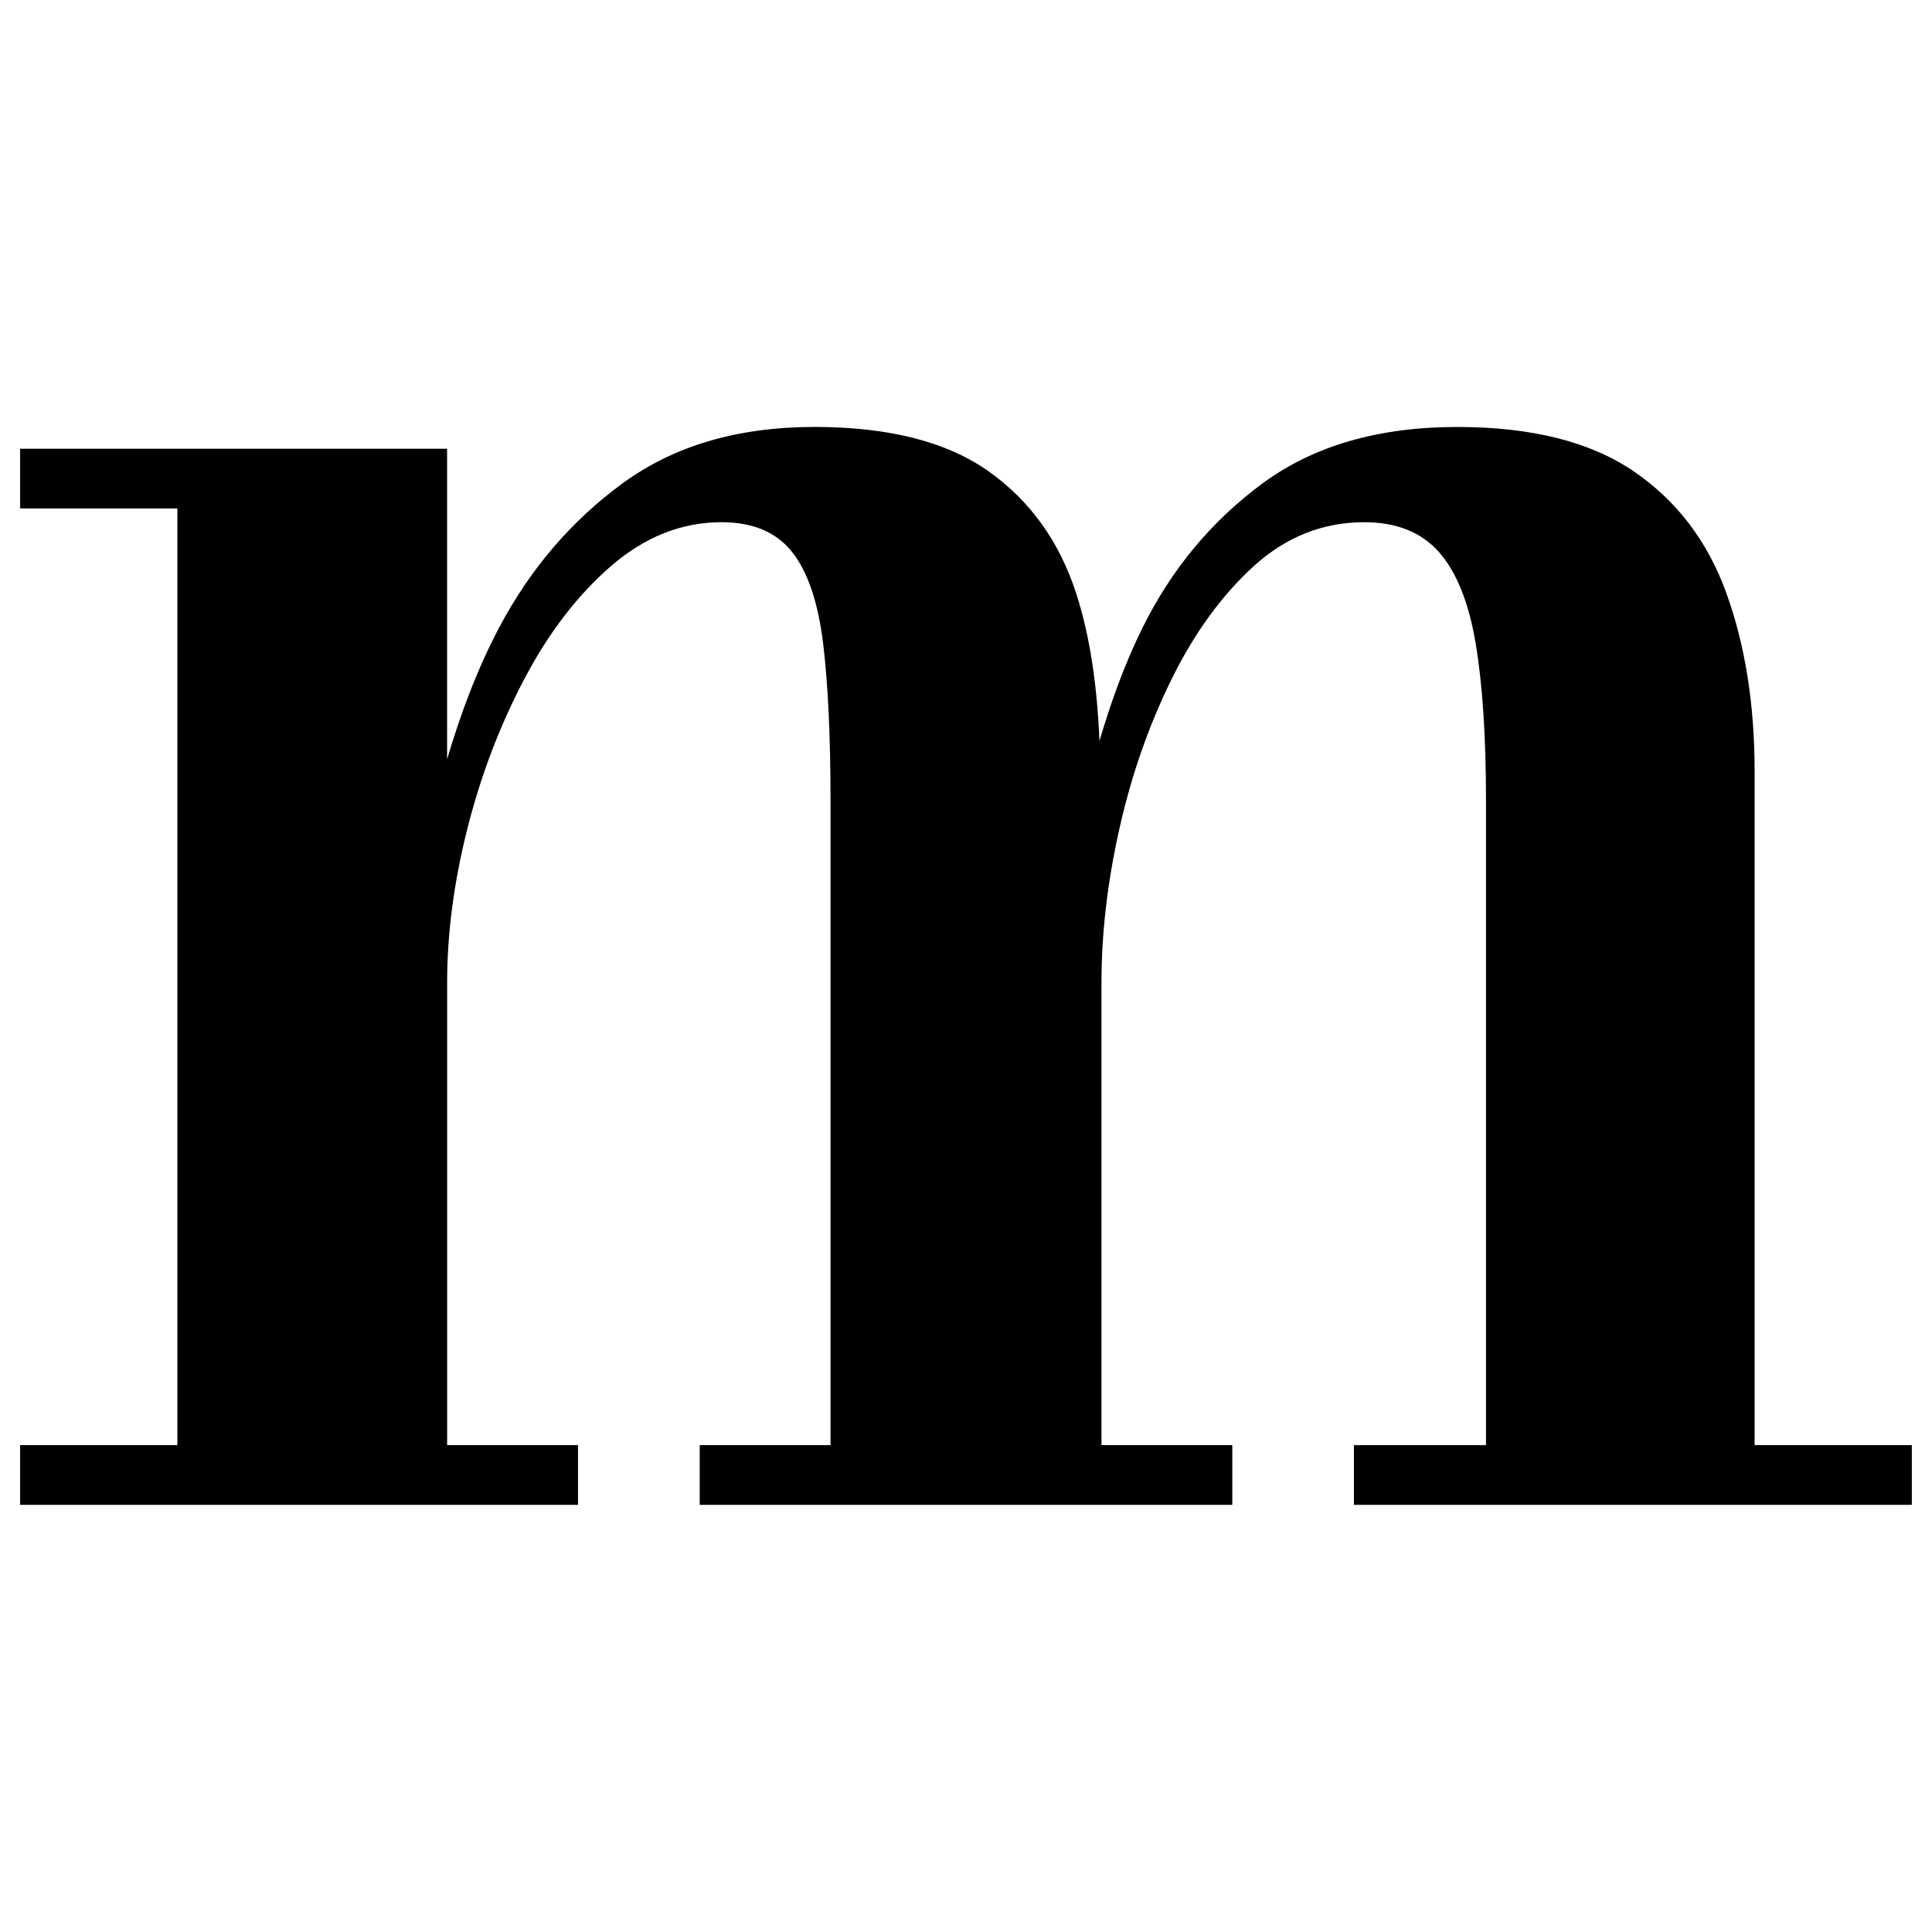 <?xml version="1.0" encoding="UTF-8"?><svg id="Calque_2" xmlns="http://www.w3.org/2000/svg" viewBox="0 0 48 48"><defs><style>.cls-1,.cls-2{stroke-width:0px;}.cls-2{fill:none;}</style></defs><g id="Mise-en-situation"><path class="cls-1" d="m43.593,35.907v-16.742c0-1.654-.232-3.127-.699-4.421-.465-1.293-1.235-2.305-2.309-3.037-1.076-.732-2.535-1.099-4.379-1.099-1.957,0-3.569.467-4.833,1.398-1.266.932-2.259,2.124-2.981,3.578-.453.912-.791,1.86-1.076,2.825-.057-1.339-.226-2.581-.578-3.666-.419-1.293-1.147-2.305-2.182-3.037-1.037-.732-2.476-1.099-4.32-1.099-1.902,0-3.49.467-4.764,1.398-1.274.932-2.295,2.124-3.066,3.578-.558,1.055-.965,2.157-1.298,3.281v-7.715H.5v1.483h3.907v23.272H.5v1.483h13.861v-1.483h-3.252v-11.494c0-1.216.167-2.486.499-3.807s.803-2.562,1.412-3.721c.609-1.16,1.331-2.101,2.167-2.824.838-.722,1.75-1.084,2.739-1.084.78,0,1.364.248,1.754.741.39.495.645,1.25.77,2.268.123,1.017.184,2.324.184,3.921v16h-3.25v1.483h13.232v-1.483h-3.25v-11.494c0-1.216.146-2.486.442-3.807.294-1.321.726-2.562,1.296-3.721.571-1.16,1.256-2.101,2.053-2.824.799-.722,1.711-1.084,2.739-1.084.797,0,1.416.248,1.854.741.436.495.741,1.25.912,2.268.171,1.017.257,2.324.257,3.921v16h-3.281v1.483h13.861v-1.483h-3.907Z"/><rect class="cls-2" width="48" height="48"/></g></svg>